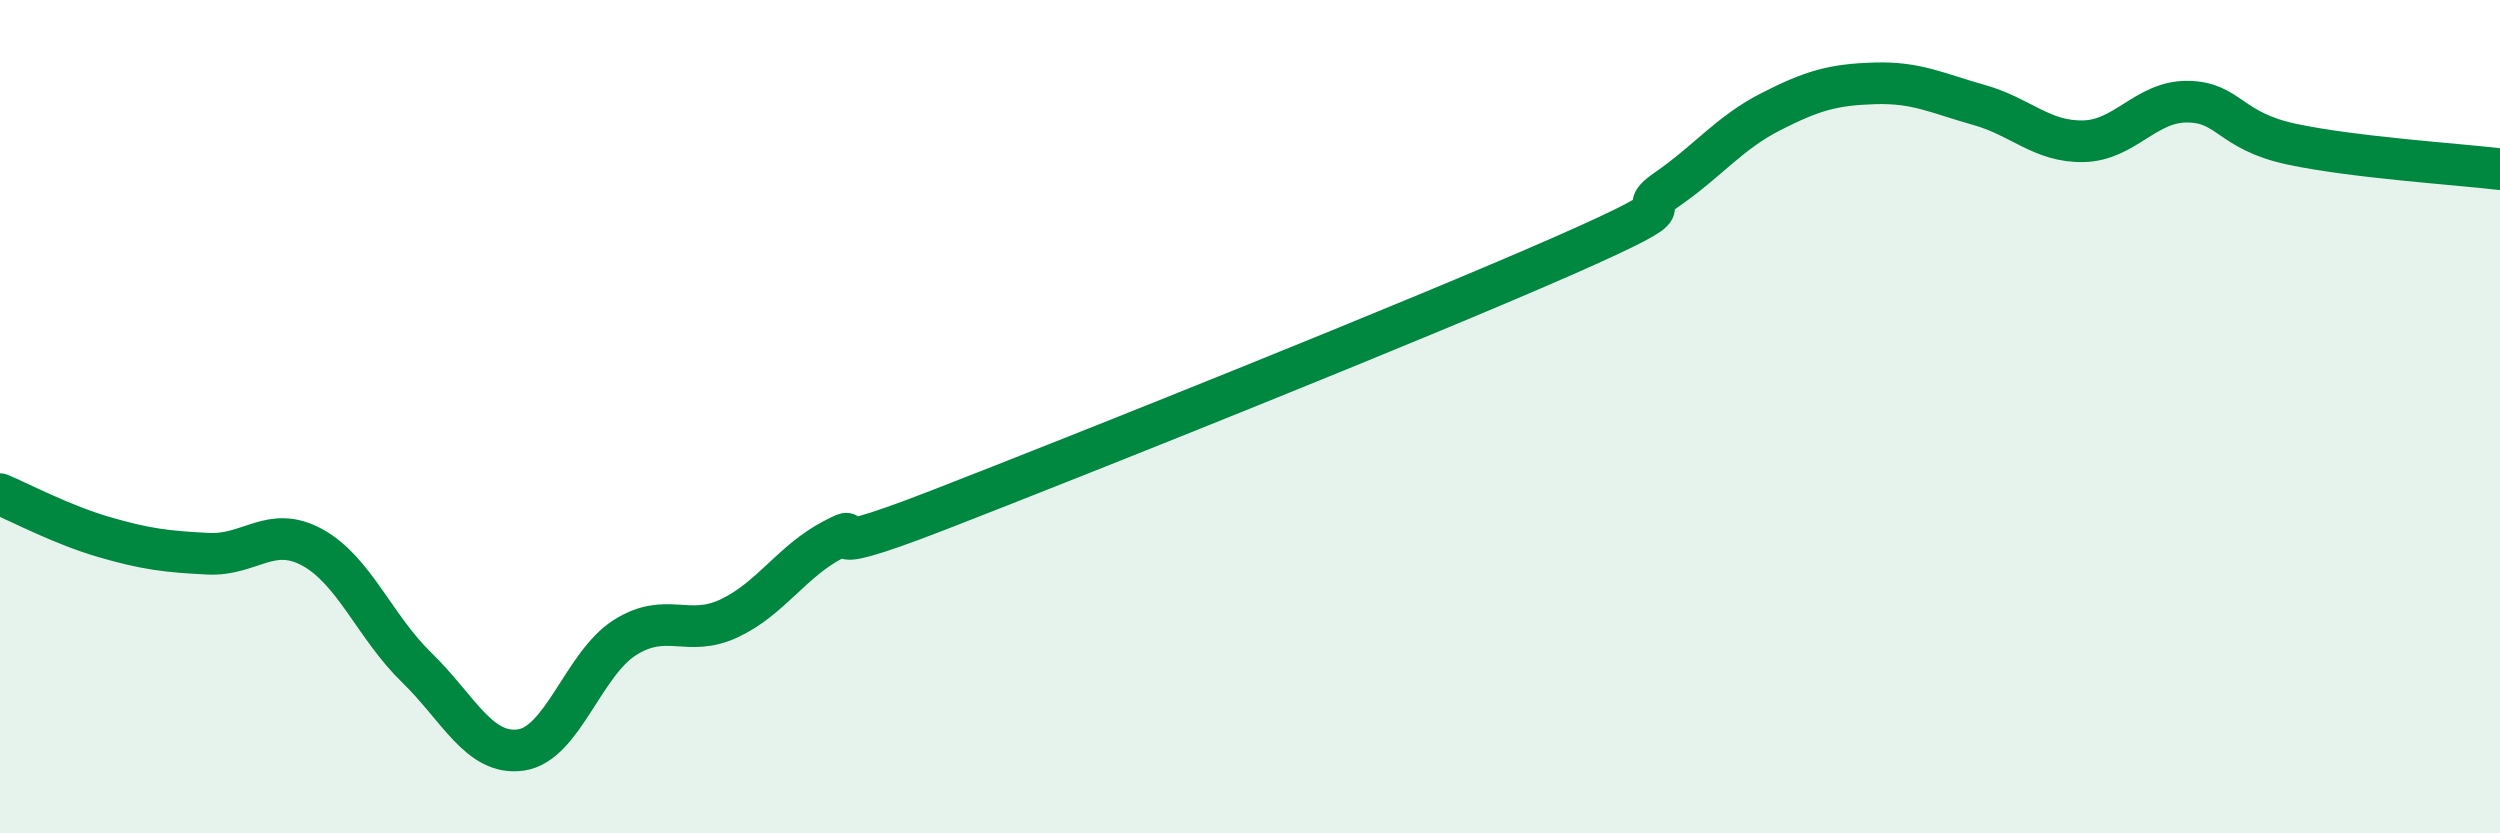 
    <svg width="60" height="20" viewBox="0 0 60 20" xmlns="http://www.w3.org/2000/svg">
      <path
        d="M 0,11.86 C 0.5,12.07 1.5,12.6 2.5,12.89 C 3.5,13.18 4,13.24 5,13.29 C 6,13.34 6.5,12.59 7.5,13.14 C 8.5,13.69 9,15.05 10,16.02 C 11,16.99 11.5,18.14 12.5,18 C 13.5,17.86 14,15.93 15,15.3 C 16,14.67 16.5,15.31 17.5,14.84 C 18.5,14.37 19,13.47 20,12.95 C 21,12.43 19,13.61 22.5,12.25 C 26,10.89 34,7.69 37.5,6.15 C 41,4.61 39,5.24 40,4.55 C 41,3.86 41.5,3.19 42.5,2.68 C 43.5,2.17 44,2.03 45,2 C 46,1.97 46.5,2.24 47.5,2.52 C 48.5,2.8 49,3.41 50,3.39 C 51,3.37 51.5,2.43 52.5,2.44 C 53.5,2.45 53.5,3.14 55,3.46 C 56.5,3.78 59,3.94 60,4.06L60 20L0 20Z"
        fill="#008740"
        opacity="0.1"
        stroke-linecap="round"
        stroke-linejoin="round"
      />
      <path
        d="M 0,11.86 C 0.5,12.07 1.5,12.6 2.5,12.89 C 3.5,13.18 4,13.24 5,13.29 C 6,13.34 6.5,12.59 7.5,13.14 C 8.5,13.69 9,15.05 10,16.02 C 11,16.99 11.5,18.14 12.5,18 C 13.5,17.86 14,15.93 15,15.3 C 16,14.67 16.5,15.31 17.5,14.84 C 18.5,14.37 19,13.47 20,12.95 C 21,12.43 19,13.61 22.5,12.25 C 26,10.89 34,7.69 37.5,6.15 C 41,4.61 39,5.24 40,4.55 C 41,3.86 41.5,3.19 42.5,2.68 C 43.5,2.17 44,2.03 45,2 C 46,1.97 46.5,2.24 47.5,2.52 C 48.5,2.8 49,3.41 50,3.39 C 51,3.37 51.5,2.43 52.5,2.44 C 53.5,2.45 53.5,3.14 55,3.46 C 56.5,3.78 59,3.94 60,4.06"
        stroke="#008740"
        stroke-width="1"
        fill="none"
        stroke-linecap="round"
        stroke-linejoin="round"
      />
    </svg>
  